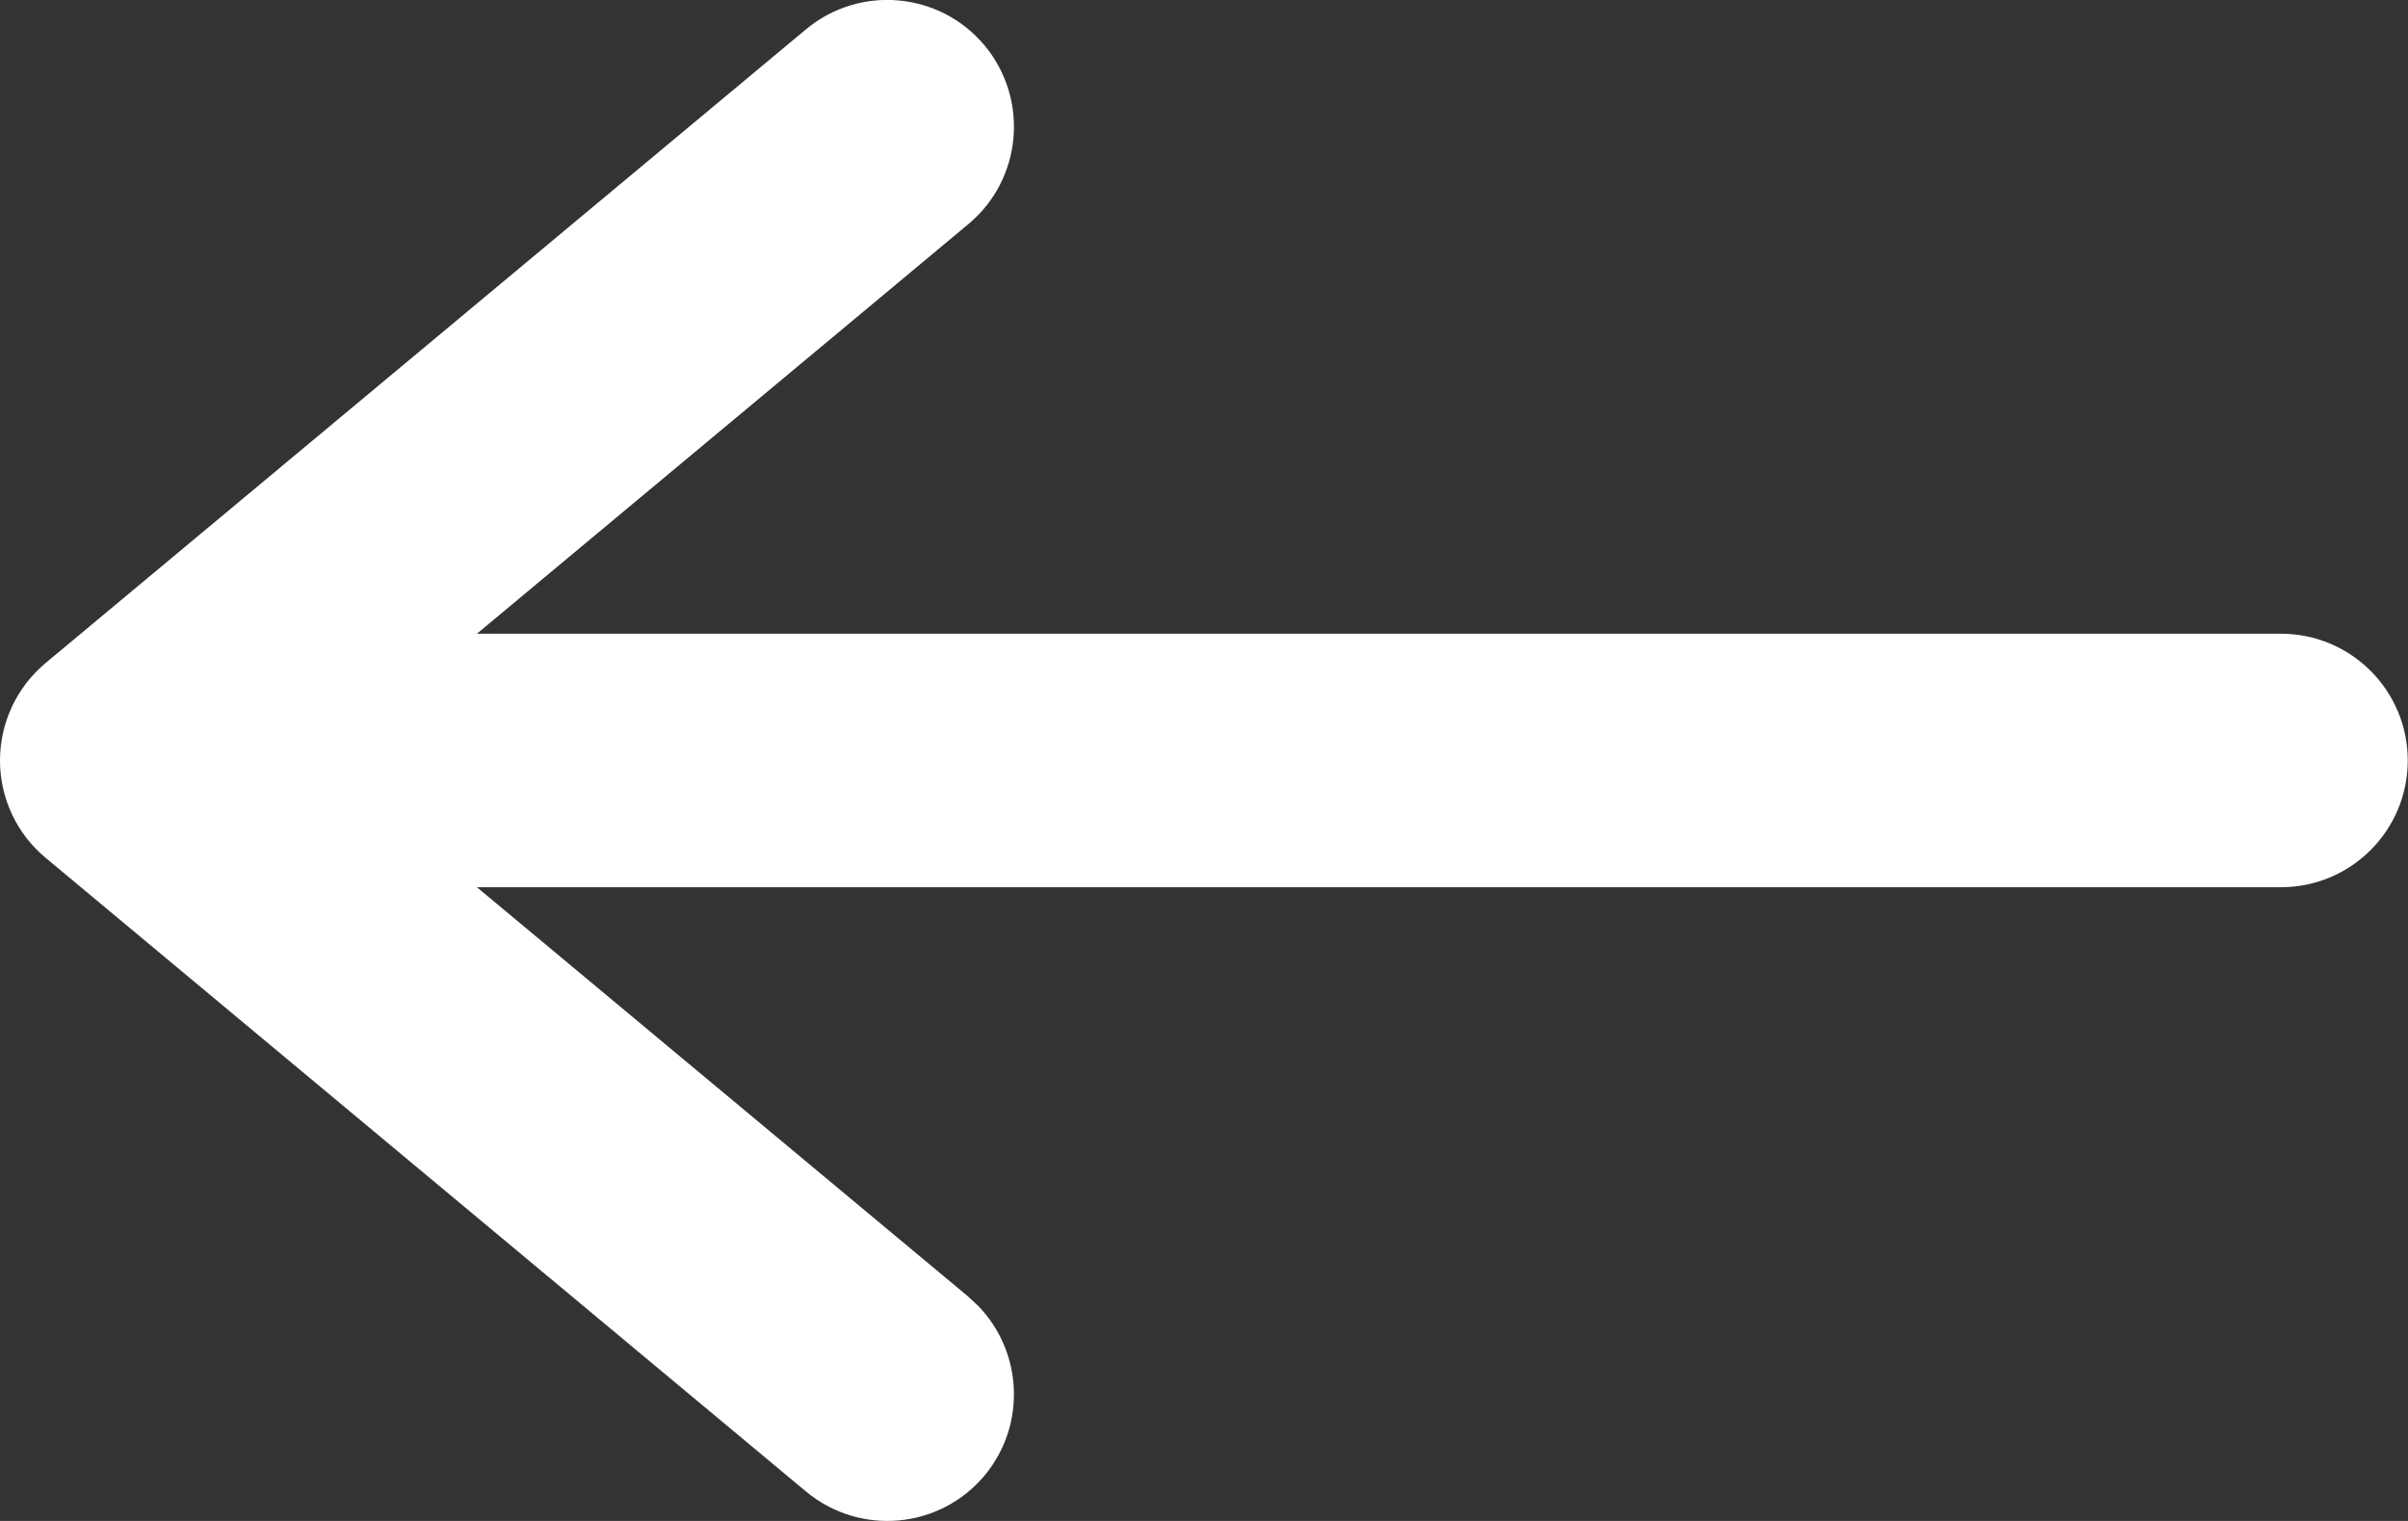 <svg width="19" height="12" viewBox="0 0 19 12" fill="none" xmlns="http://www.w3.org/2000/svg">
<rect x="0" y="0" width="19" height="12" fill="#333333" stroke="none"/>
<path d="M7.769 11.641C7.415 12.065 6.785 12.121 6.36 11.768L0.36 6.768C0.132 6.579 4.52104e-05 6.297 5.24543e-07 6C6.6183e-07 5.703 0.132 5.421 0.36 5.231L6.36 0.231C6.785 -0.122 7.415 -0.065 7.769 0.359C8.122 0.784 8.065 1.415 7.641 1.768L3.763 5L17.998 5C18.55 5 18.998 5.448 18.998 6C18.998 6.552 18.55 7 17.998 7L3.763 7L7.641 10.231L7.716 10.301C8.07 10.663 8.1 11.243 7.769 11.641Z" fill="white"/>
</svg>
